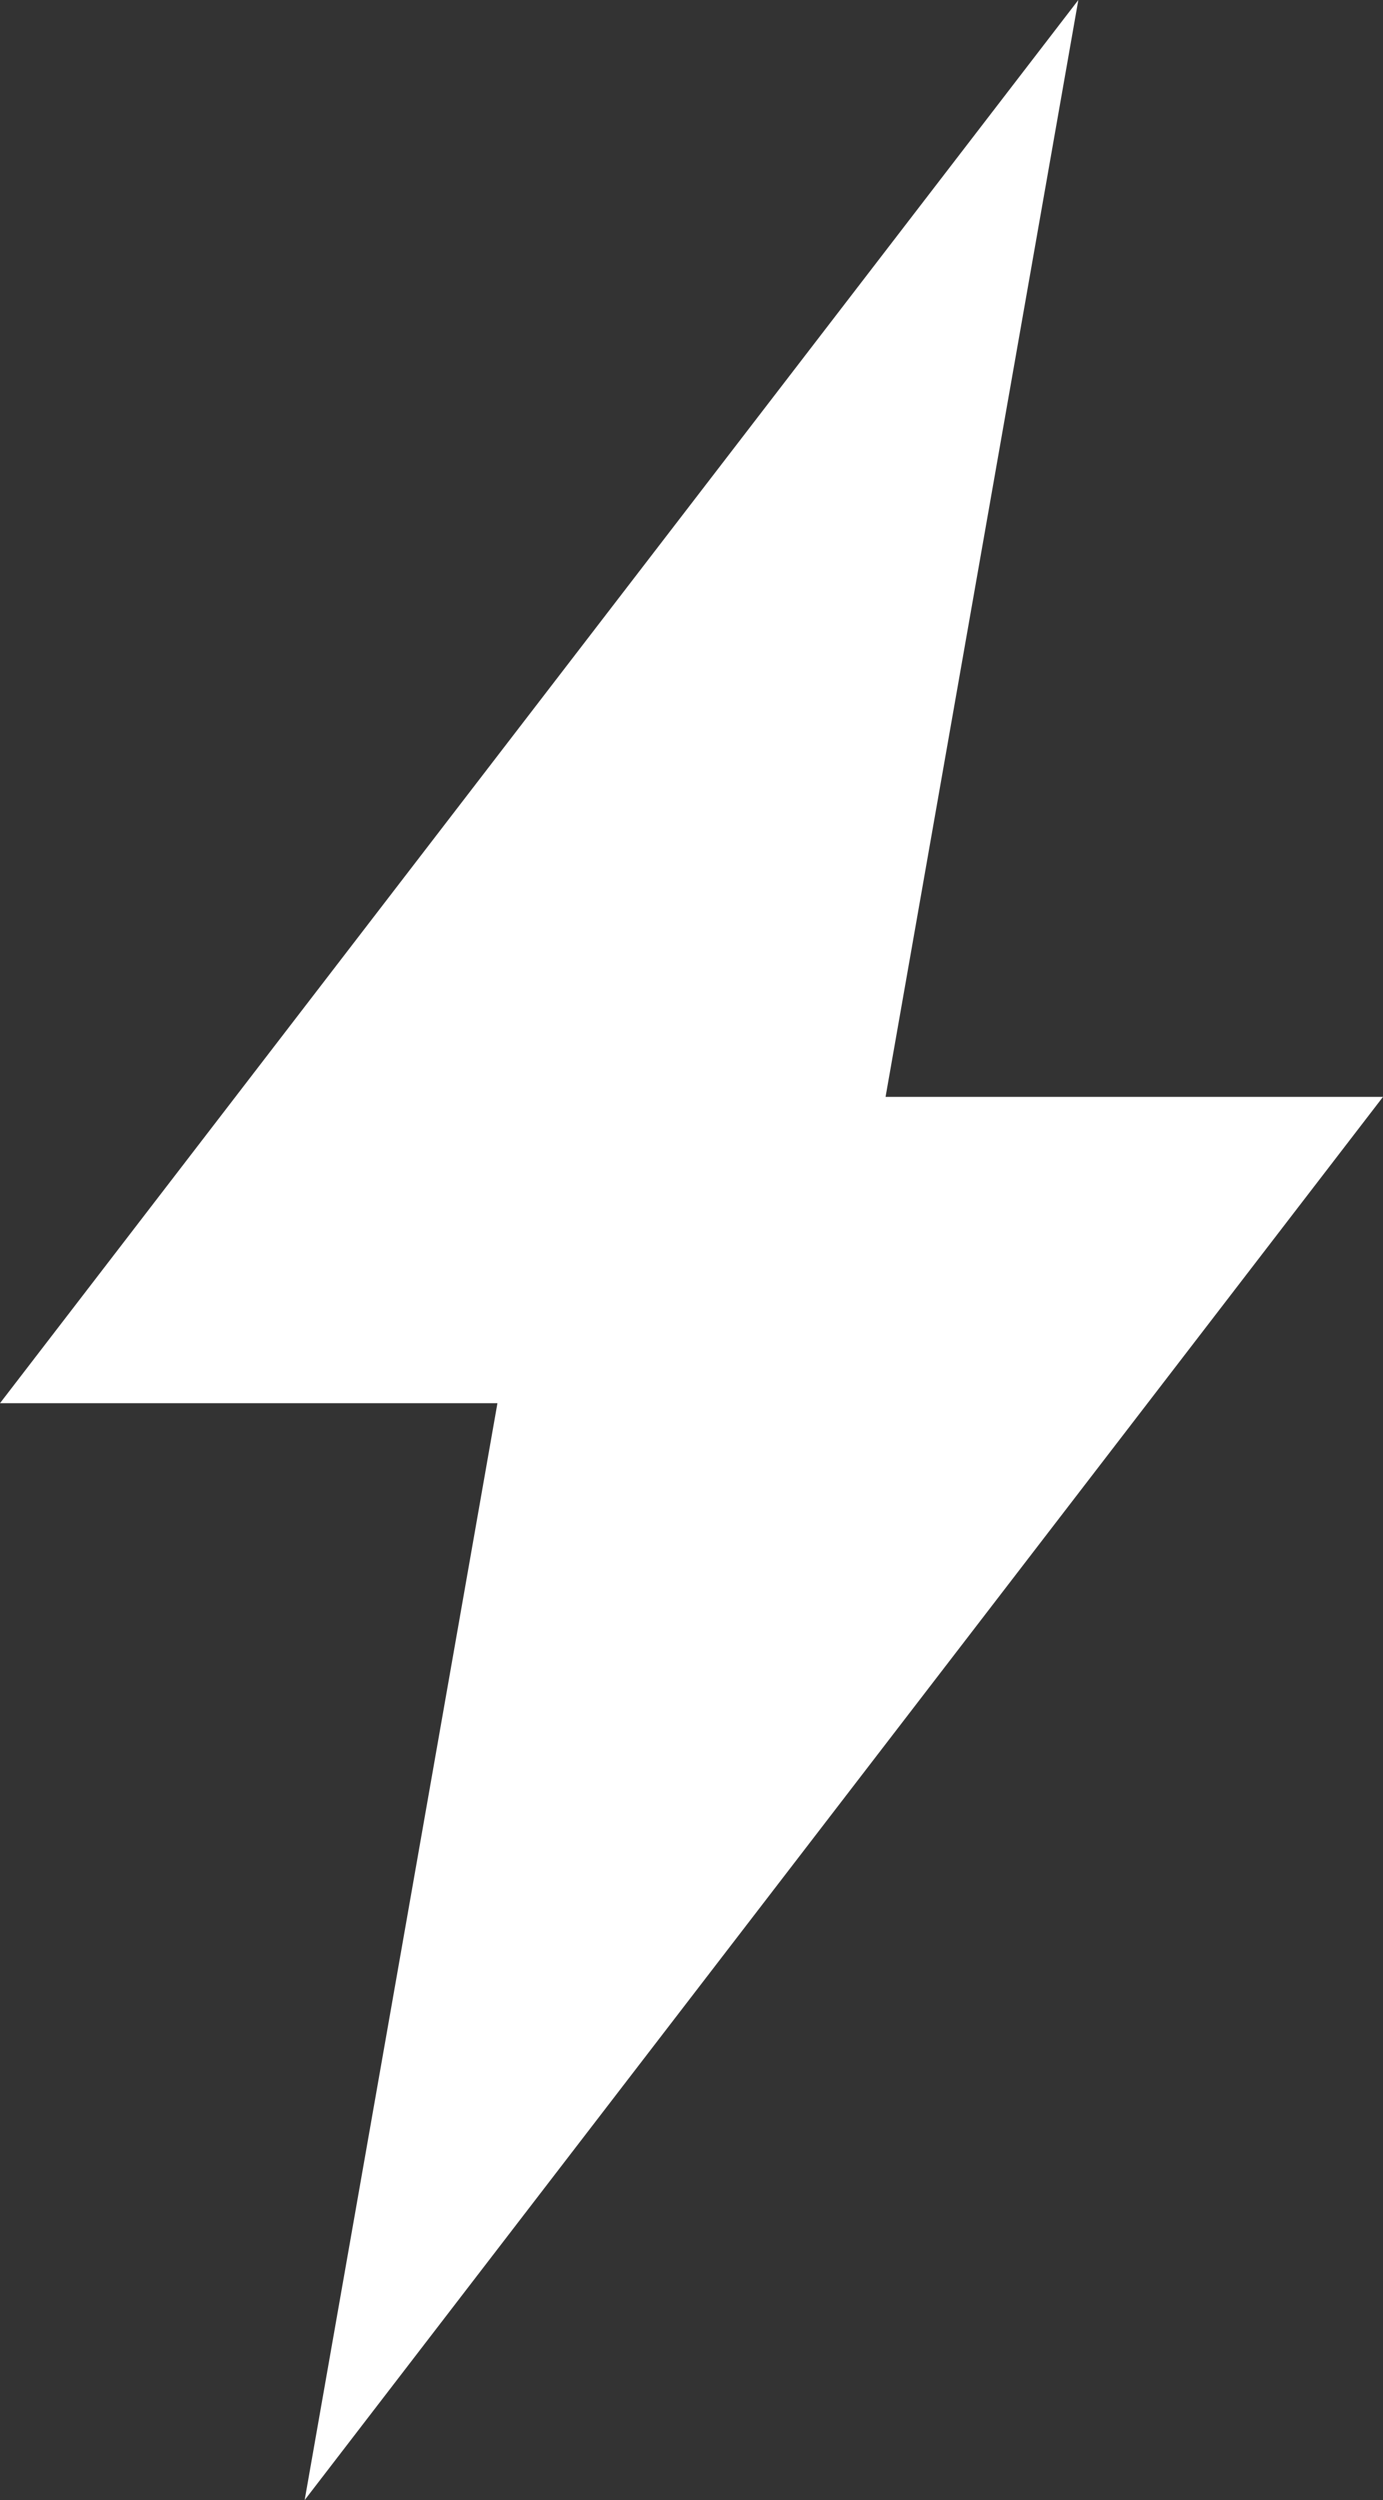<?xml version="1.0" encoding="UTF-8"?> <svg xmlns="http://www.w3.org/2000/svg" width="31" height="56" viewBox="0 0 31 56" fill="none"><rect x="0" y="0" width="31" height="56" fill="#333333" stroke="none"/> <path d="M24.171 0L0 31.431H11.15L6.829 56L31 24.569H19.85L24.171 0Z" fill="white"></path> </svg> 